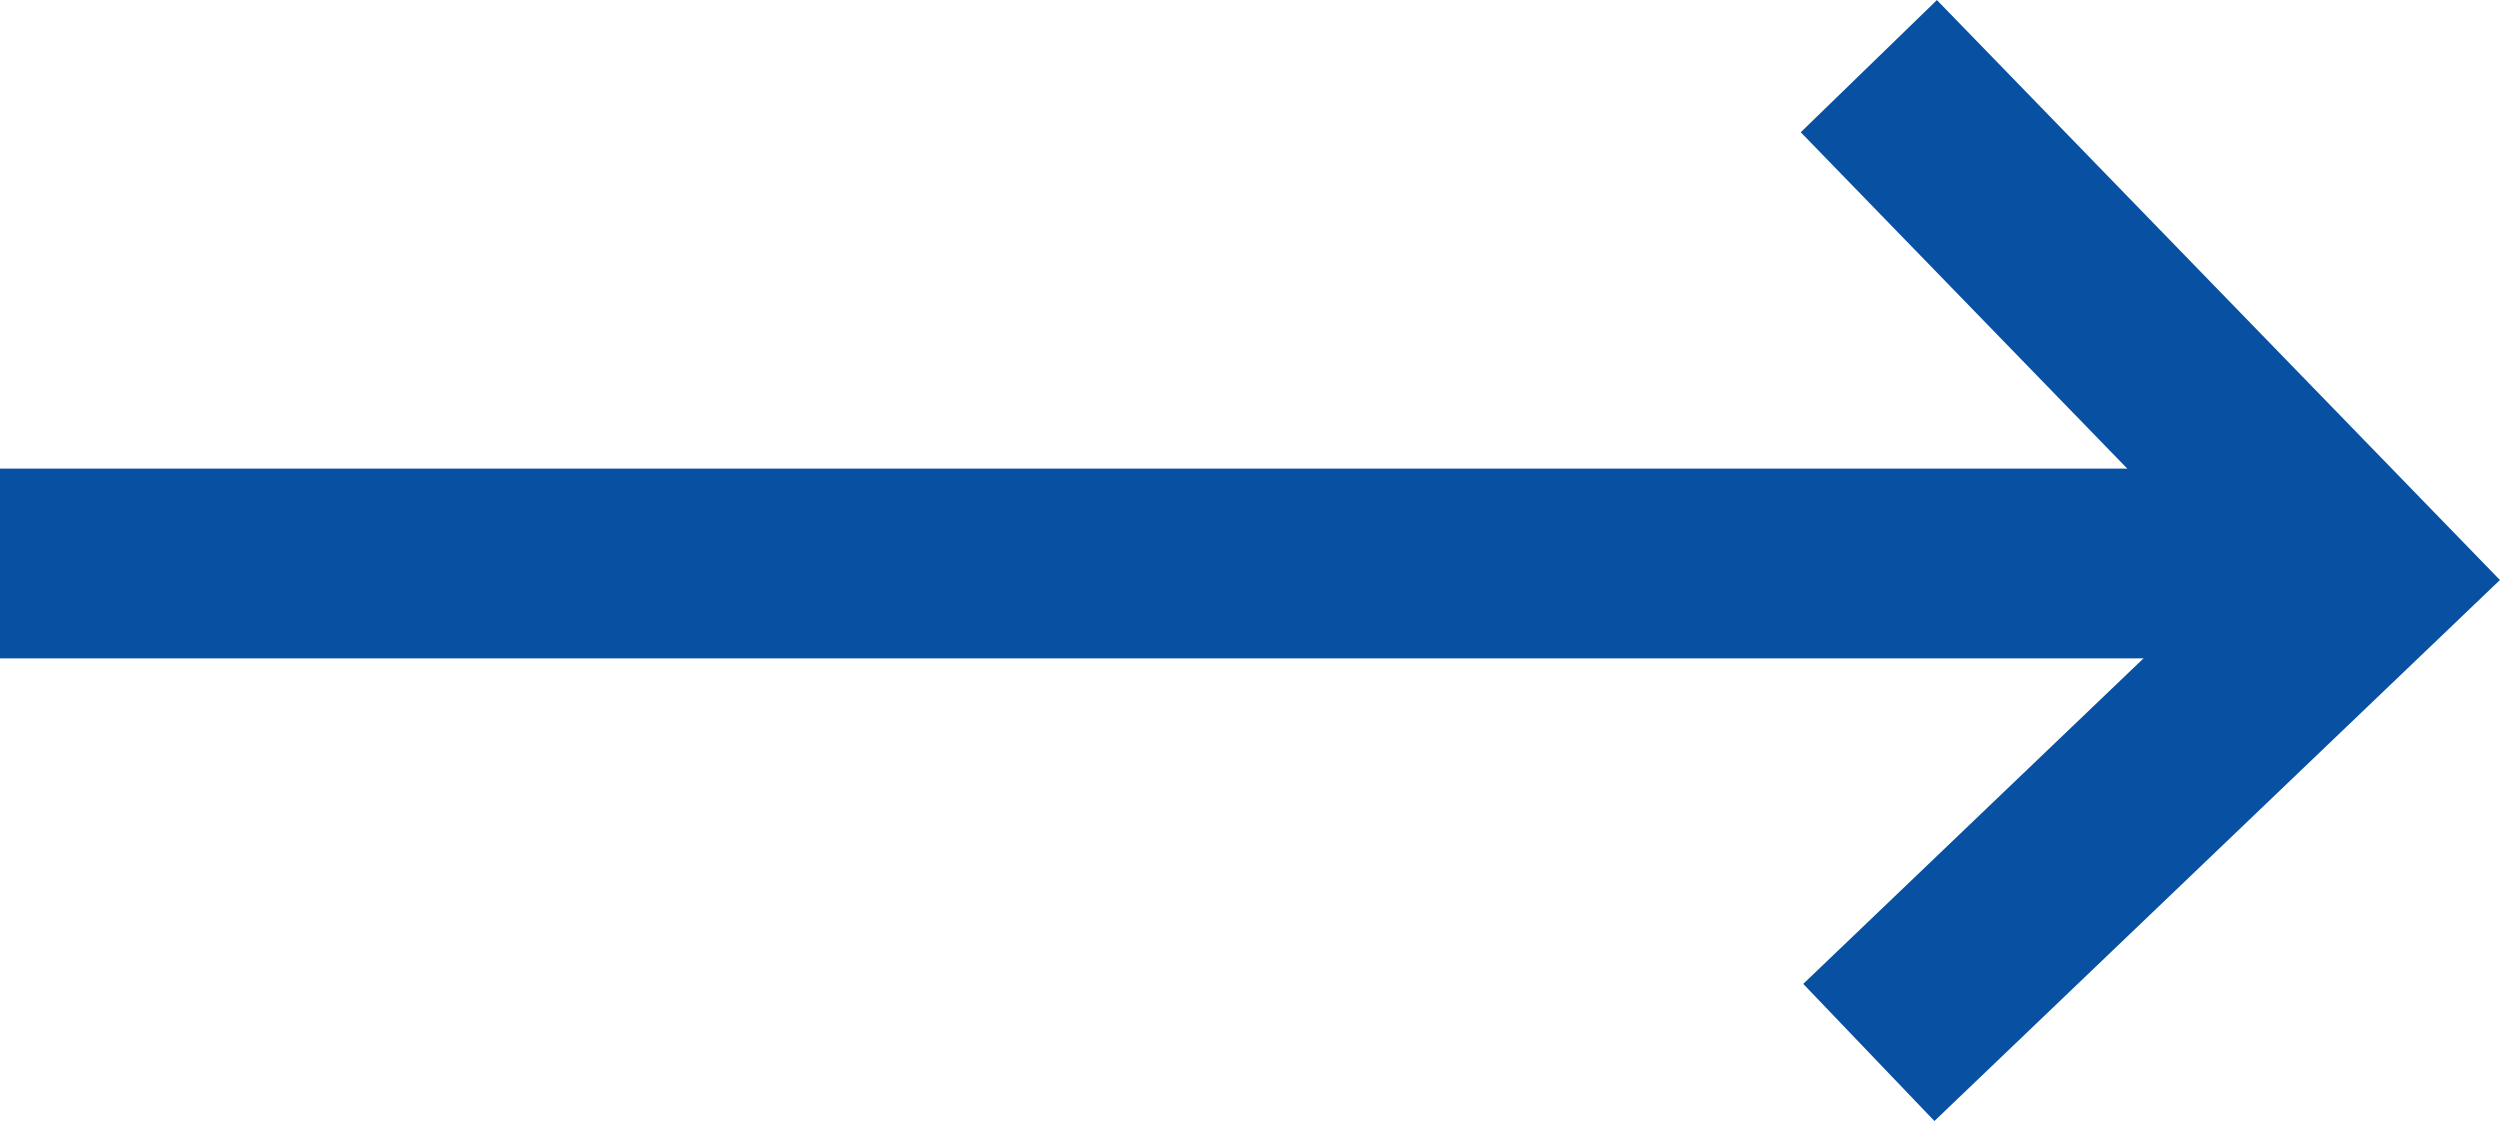 <svg xmlns="http://www.w3.org/2000/svg" width="19.761" height="8.861" viewBox="0 0 19.761 8.861">
  <g id="Group_47" data-name="Group 47" transform="translate(-973.237 -7273.546)">
    <path id="Path_20" data-name="Path 20" d="M307,7278h18.58" transform="translate(666.237)" fill="none" stroke="#0750a2" stroke-width="1.5"/>
    <path id="Path_21" data-name="Path 21" d="M328.949,7275.019l3.924,4.042-3.924,3.754" transform="translate(659.06 -0.95)" fill="none" stroke="#0750a2" stroke-width="1.5"/>
  </g>
</svg>
